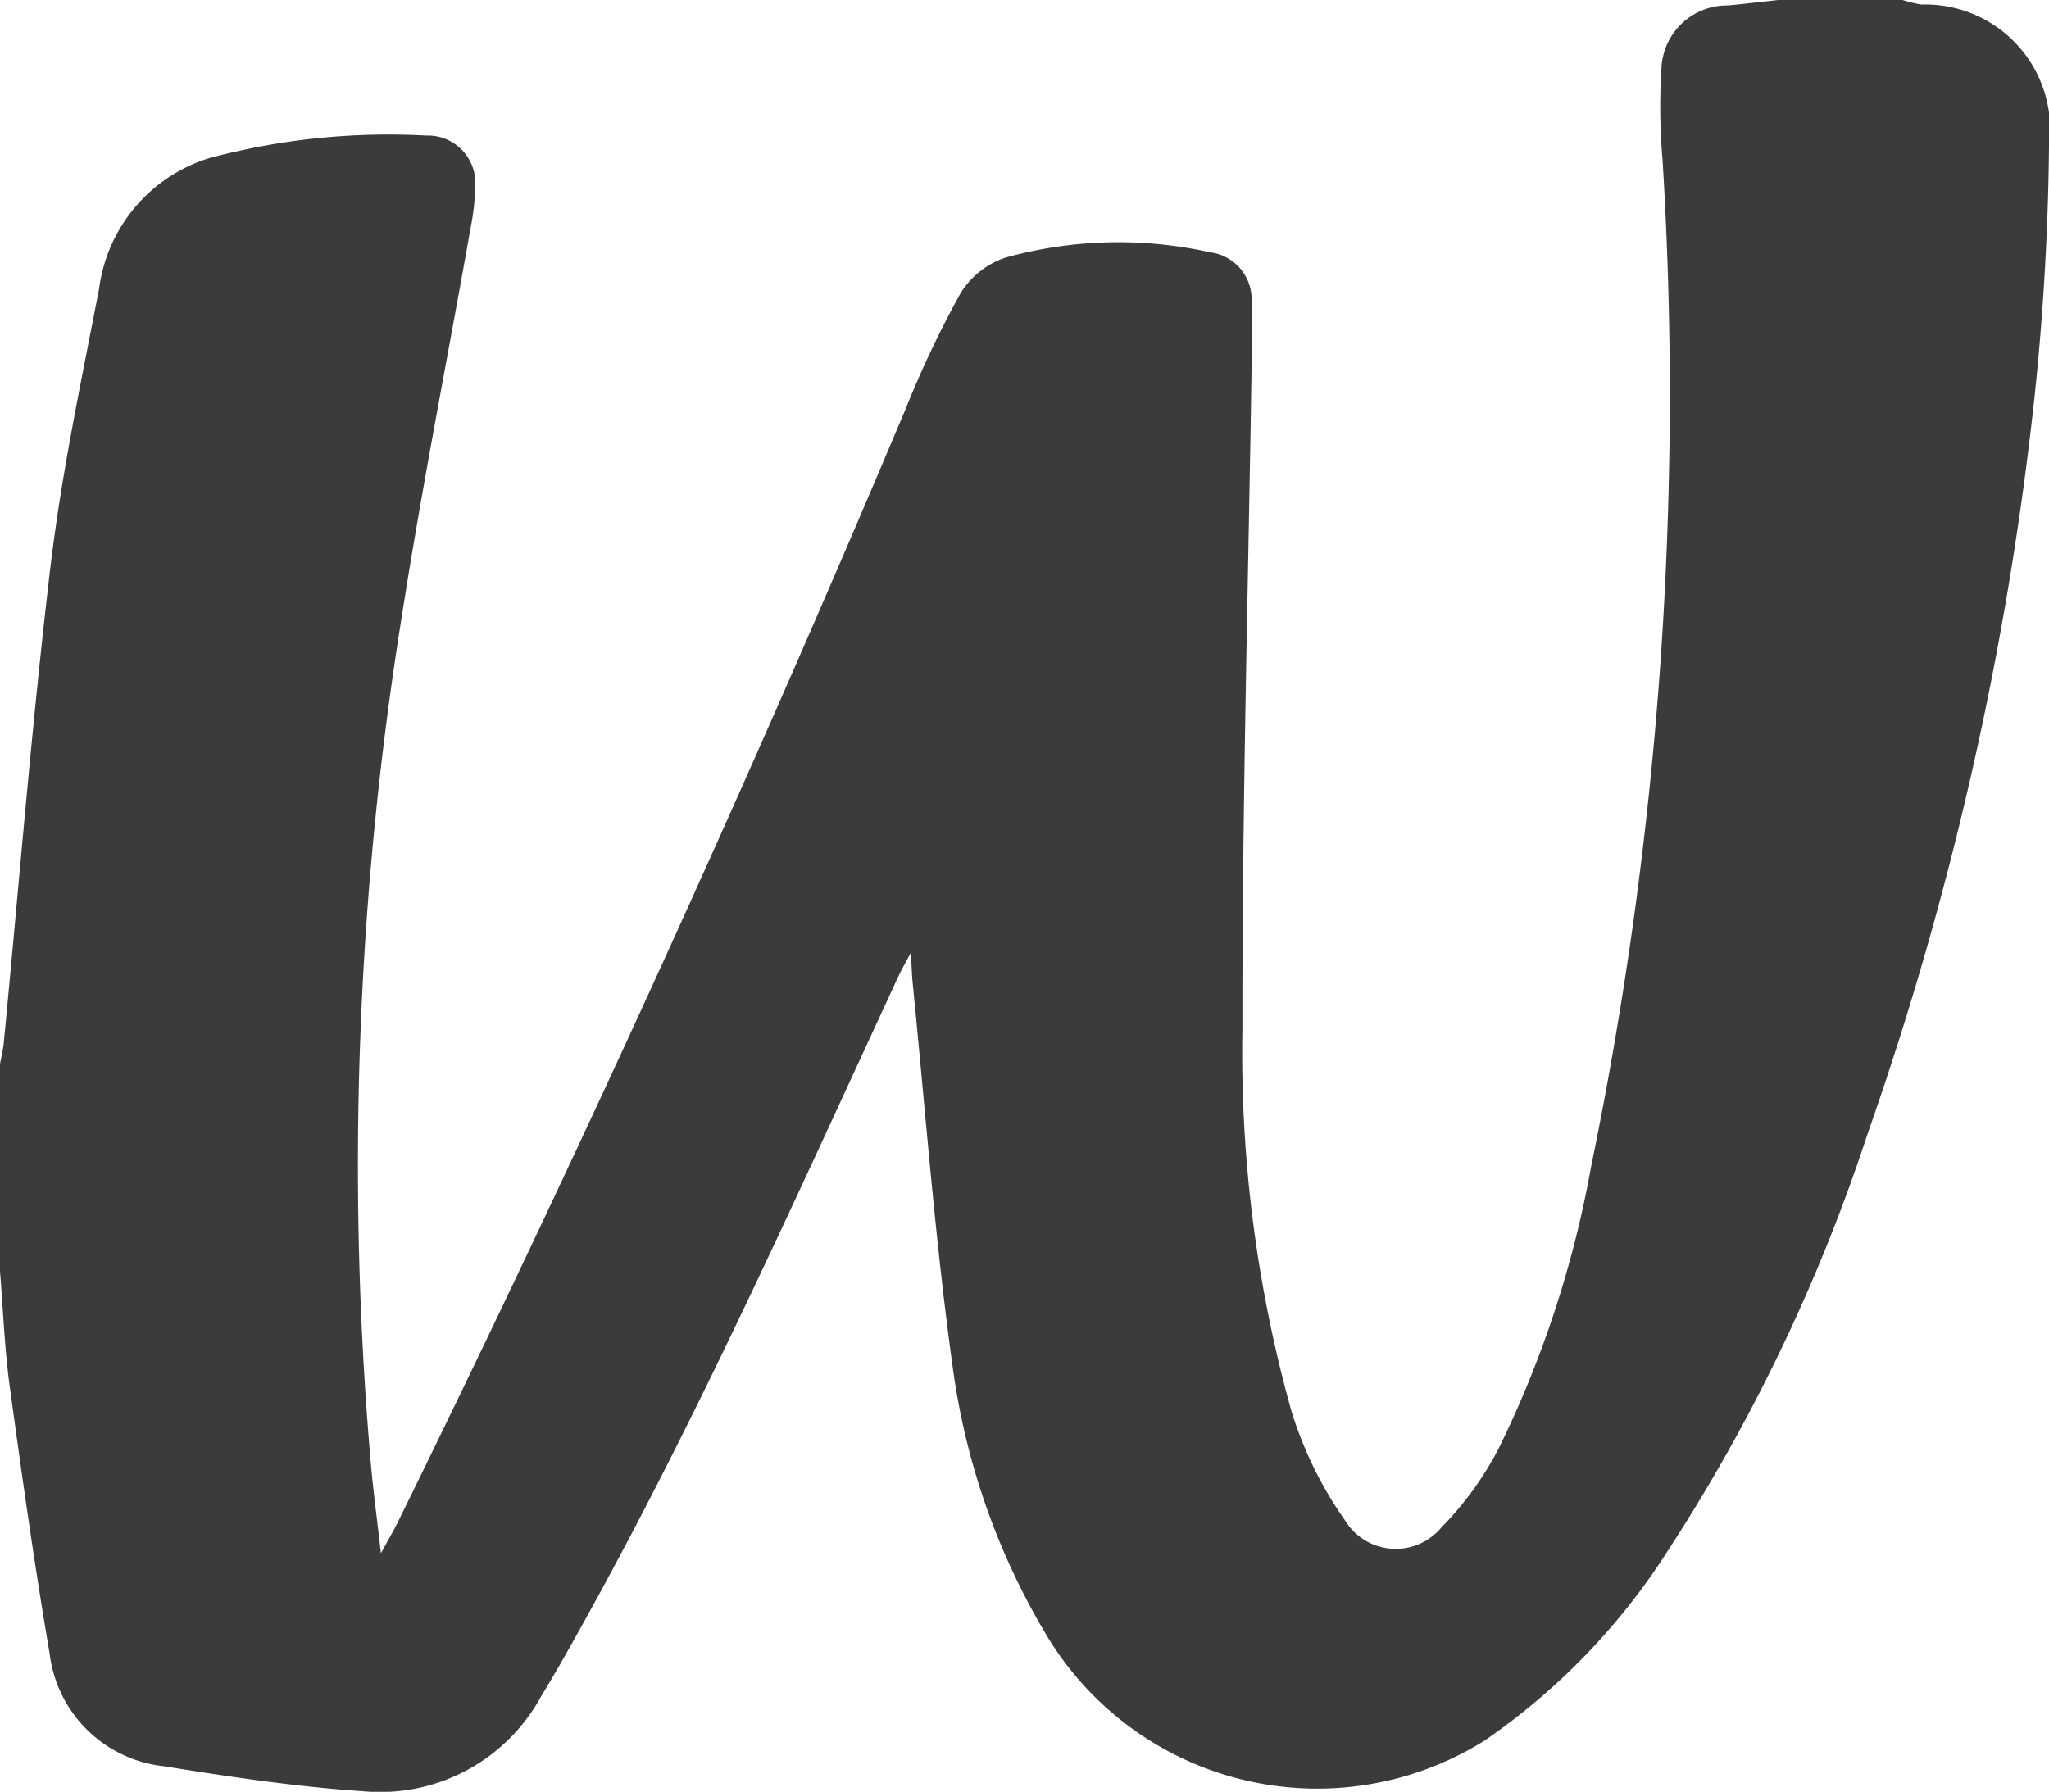 <svg id="OBJECTS" xmlns="http://www.w3.org/2000/svg" viewBox="0 0 18.466 16.152">
  <defs>
    <style>
      .cls-1 {
        fill: #3b3b3c;
      }
    </style>
  </defs>
  <title>wolt2</title>
  <path class="cls-1" d="M17.912,1.674a1.462,1.462,0,0,0,.17.041A1.125,1.125,0,0,1,19.233,2.99c-0.007.753-.051,1.509-0.13,2.258a29.696,29.696,0,0,1-1.506,6.65,16.068,16.068,0,0,1-1.797,3.752,5.964,5.964,0,0,1-1.653,1.714,2.843,2.843,0,0,1-3.95-.952A6.354,6.354,0,0,1,9.35,13.975c-0.158-1.142-.243-2.293-0.358-3.441-0.007-.073-0.009-0.146-0.016-0.272-0.052.097-.083,0.15-0.109,0.206-0.924,1.992-1.817,4.001-2.89,5.921-0.108.194-.217,0.387-0.333,0.576a1.652,1.652,0,0,1-1.595.857c-0.604-.04-1.205-0.13-1.803-0.226a1.163,1.163,0,0,1-1.032-1.018c-0.137-.801-0.25-1.606-0.36-2.411C0.808,13.825.795,13.478,0.767,13.133q0-.933,0-1.865c0.011-.065.028-0.129,0.034-0.195,0.138-1.428.251-2.858,0.42-4.283,0.1-.843.278-1.678,0.439-2.513A1.426,1.426,0,0,1,2.65,3.1a6.245,6.245,0,0,1,1.956-.204,0.428,0.428,0,0,1,.442.48,1.841,1.841,0,0,1-.036.33C4.804,4.885,4.57,6.061,4.386,7.244a31.166,31.166,0,0,0-.278,7.612C4.13,15.108,4.164,15.359,4.2,15.676c0.071-.131.112-0.199,0.147-0.27q2.438-4.959,4.584-10.051a9.18,9.18,0,0,1,.494-1.04,0.756,0.756,0,0,1,.401-0.318,3.799,3.799,0,0,1,1.845-.049,0.428,0.428,0,0,1,.376.432c0.008,0.192.003,0.385,0,.577-0.03,1.997-.086,3.995-0.083,5.992a11.986,11.986,0,0,0,.442,3.446,3.497,3.497,0,0,0,.483.985,0.535,0.535,0,0,0,.869.062,2.956,2.956,0,0,0,.516-0.712,9.604,9.604,0,0,0,.833-2.543A34.439,34.439,0,0,0,15.75,3.112a5.511,5.511,0,0,1-.01-0.819,0.592,0.592,0,0,1,.601-0.57c0.154-.015.307-0.033,0.461-0.05h1.11Z" transform="translate(-0.767 -1.674)"/>
</svg>